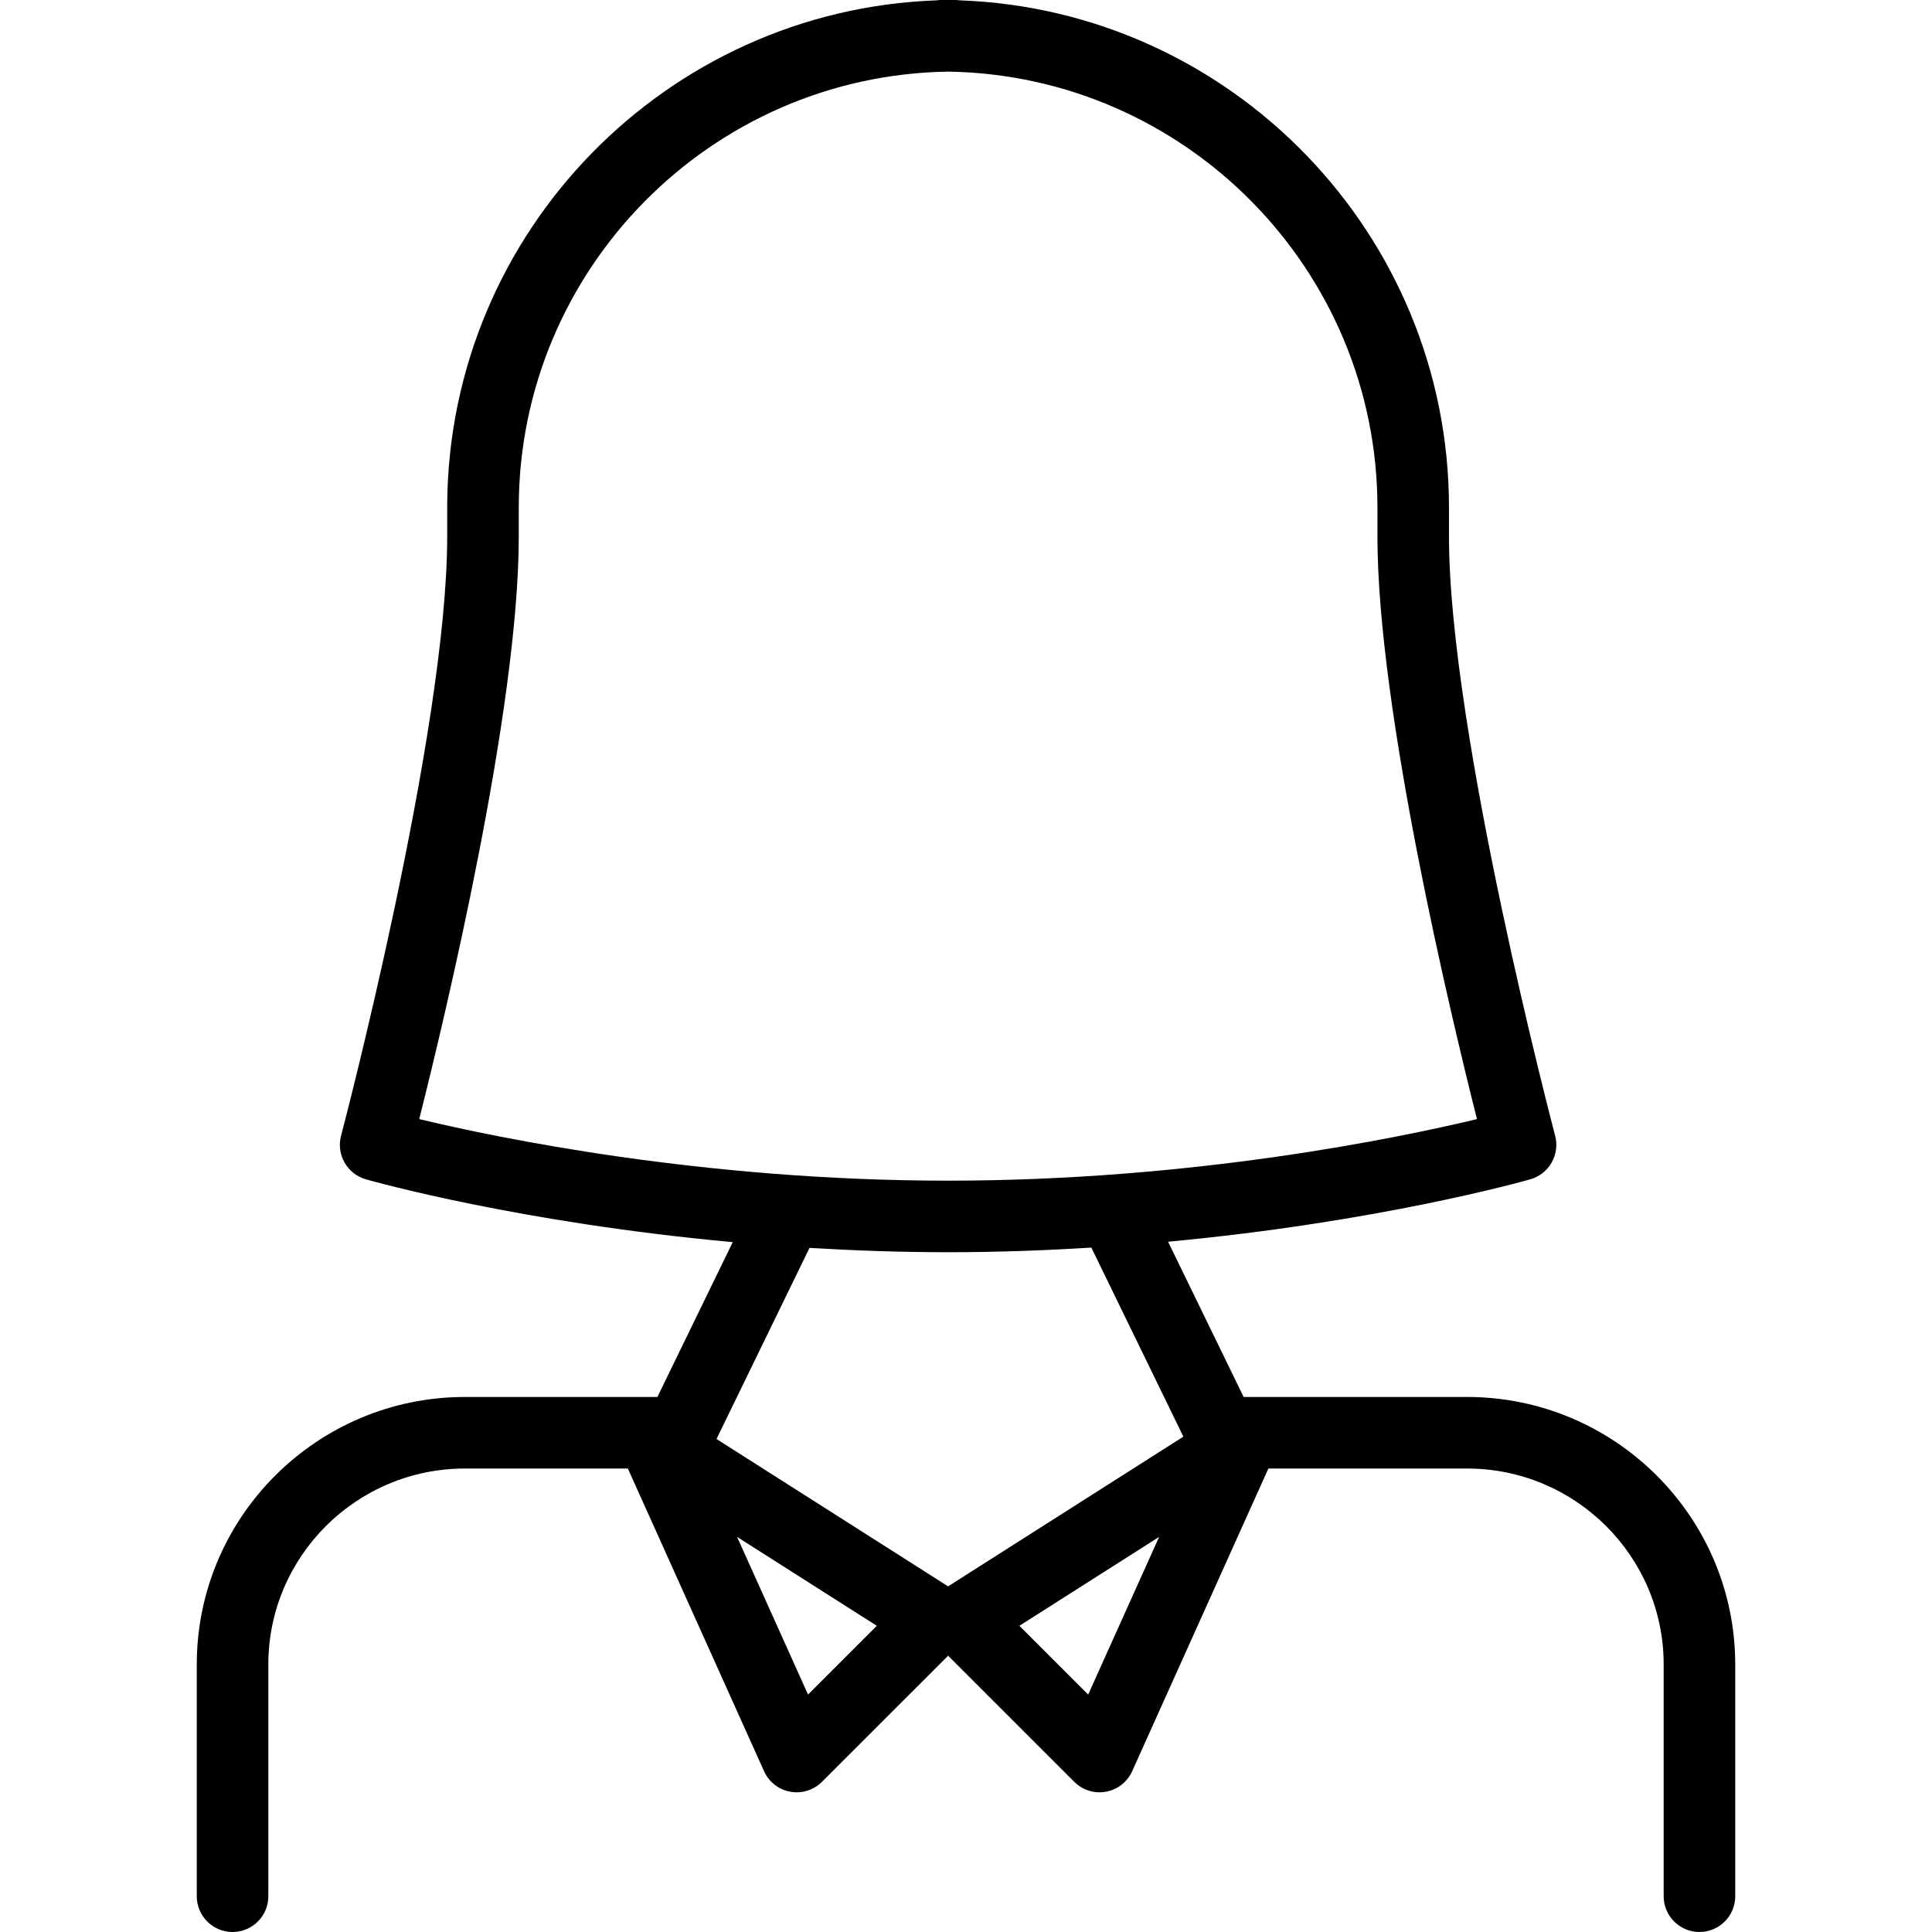 <?xml version="1.0" encoding="iso-8859-1"?>
<!-- Generator: Adobe Illustrator 19.0.0, SVG Export Plug-In . SVG Version: 6.00 Build 0)  -->
<svg version="1.1" id="Layer_1" xmlns="http://www.w3.org/2000/svg" xmlns:xlink="http://www.w3.org/1999/xlink" x="0px" y="0px"
	 viewBox="0 0 210.415 210.415" style="enable-background:new 0 0 210.415 210.415;" xml:space="preserve">
<g>
	<g>
		<path d="M159.777,152.144h-24.332l-8.229-16.906c22.863-2.136,38.598-6.556,39.458-6.801c2.039-0.586,3.238-2.694,2.696-4.745
			c-0.116-0.438-11.56-43.927-11.56-65.244v-3.166c0-29.806-23.718-54.179-53.275-55.245C104.359,0.011,104.18,0,104,0h-1.484
			c-0.181,0-0.36,0.011-0.535,0.038C72.601,1.096,48.989,25.187,48.707,54.75c-0.002,0.046-0.002,0.095-0.002,0.141v3.558
			c0,21.317-11.444,64.807-11.56,65.244c-0.542,2.051,0.657,4.159,2.696,4.745c0.866,0.247,16.83,4.726,39.961,6.844l-8.206,16.863
			H50.635c-16.104,0-29.205,13.067-29.205,29.133v25.24c0,2.154,1.745,3.897,3.897,3.897s3.897-1.743,3.897-3.897v-25.24
			c0-11.766,9.606-21.34,21.412-21.34h17.743l14.834,32.965c0.527,1.168,1.593,2.005,2.852,2.234
			c0.234,0.042,0.468,0.065,0.702,0.065c1.024,0,2.019-0.403,2.755-1.142l13.737-13.735l13.737,13.735
			c0.736,0.738,1.731,1.142,2.755,1.142c0.234,0,0.468-0.023,0.702-0.065c1.259-0.228,2.325-1.065,2.852-2.234l14.834-32.965h21.64
			c11.806,0,21.412,9.574,21.412,21.34v25.24c0,2.154,1.745,3.897,3.897,3.897c2.152,0,3.897-1.743,3.897-3.897v-25.24
			C188.982,165.211,175.88,152.144,159.777,152.144z M45.658,121.882c2.85-11.306,10.841-44.685,10.841-63.434v-3.166
			c0-25.937,20.908-47.086,46.759-47.481c25.851,0.396,46.759,21.545,46.759,47.482v3.166c0,18.748,7.991,52.128,10.841,63.433
			c-8.505,2.039-30.86,6.705-57.6,6.705S54.163,123.922,45.658,121.882z M88.003,184.557l-7.728-17.173l15.219,9.684L88.003,184.557
			z M118.513,184.557l-7.491-7.489l15.219-9.684L118.513,184.557z M103.258,172.77l-25.222-16.048l10.128-20.815
			c4.822,0.289,9.853,0.472,15.094,0.472c5.426,0,10.627-0.196,15.601-0.504l10.023,20.591L103.258,172.77z"/>
	</g>
</g>
<g>
</g>
<g>
</g>
<g>
</g>
<g>
</g>
<g>
</g>
<g>
</g>
<g>
</g>
<g>
</g>
<g>
</g>
<g>
</g>
<g>
</g>
<g>
</g>
<g>
</g>
<g>
</g>
<g>
</g>
</svg>
